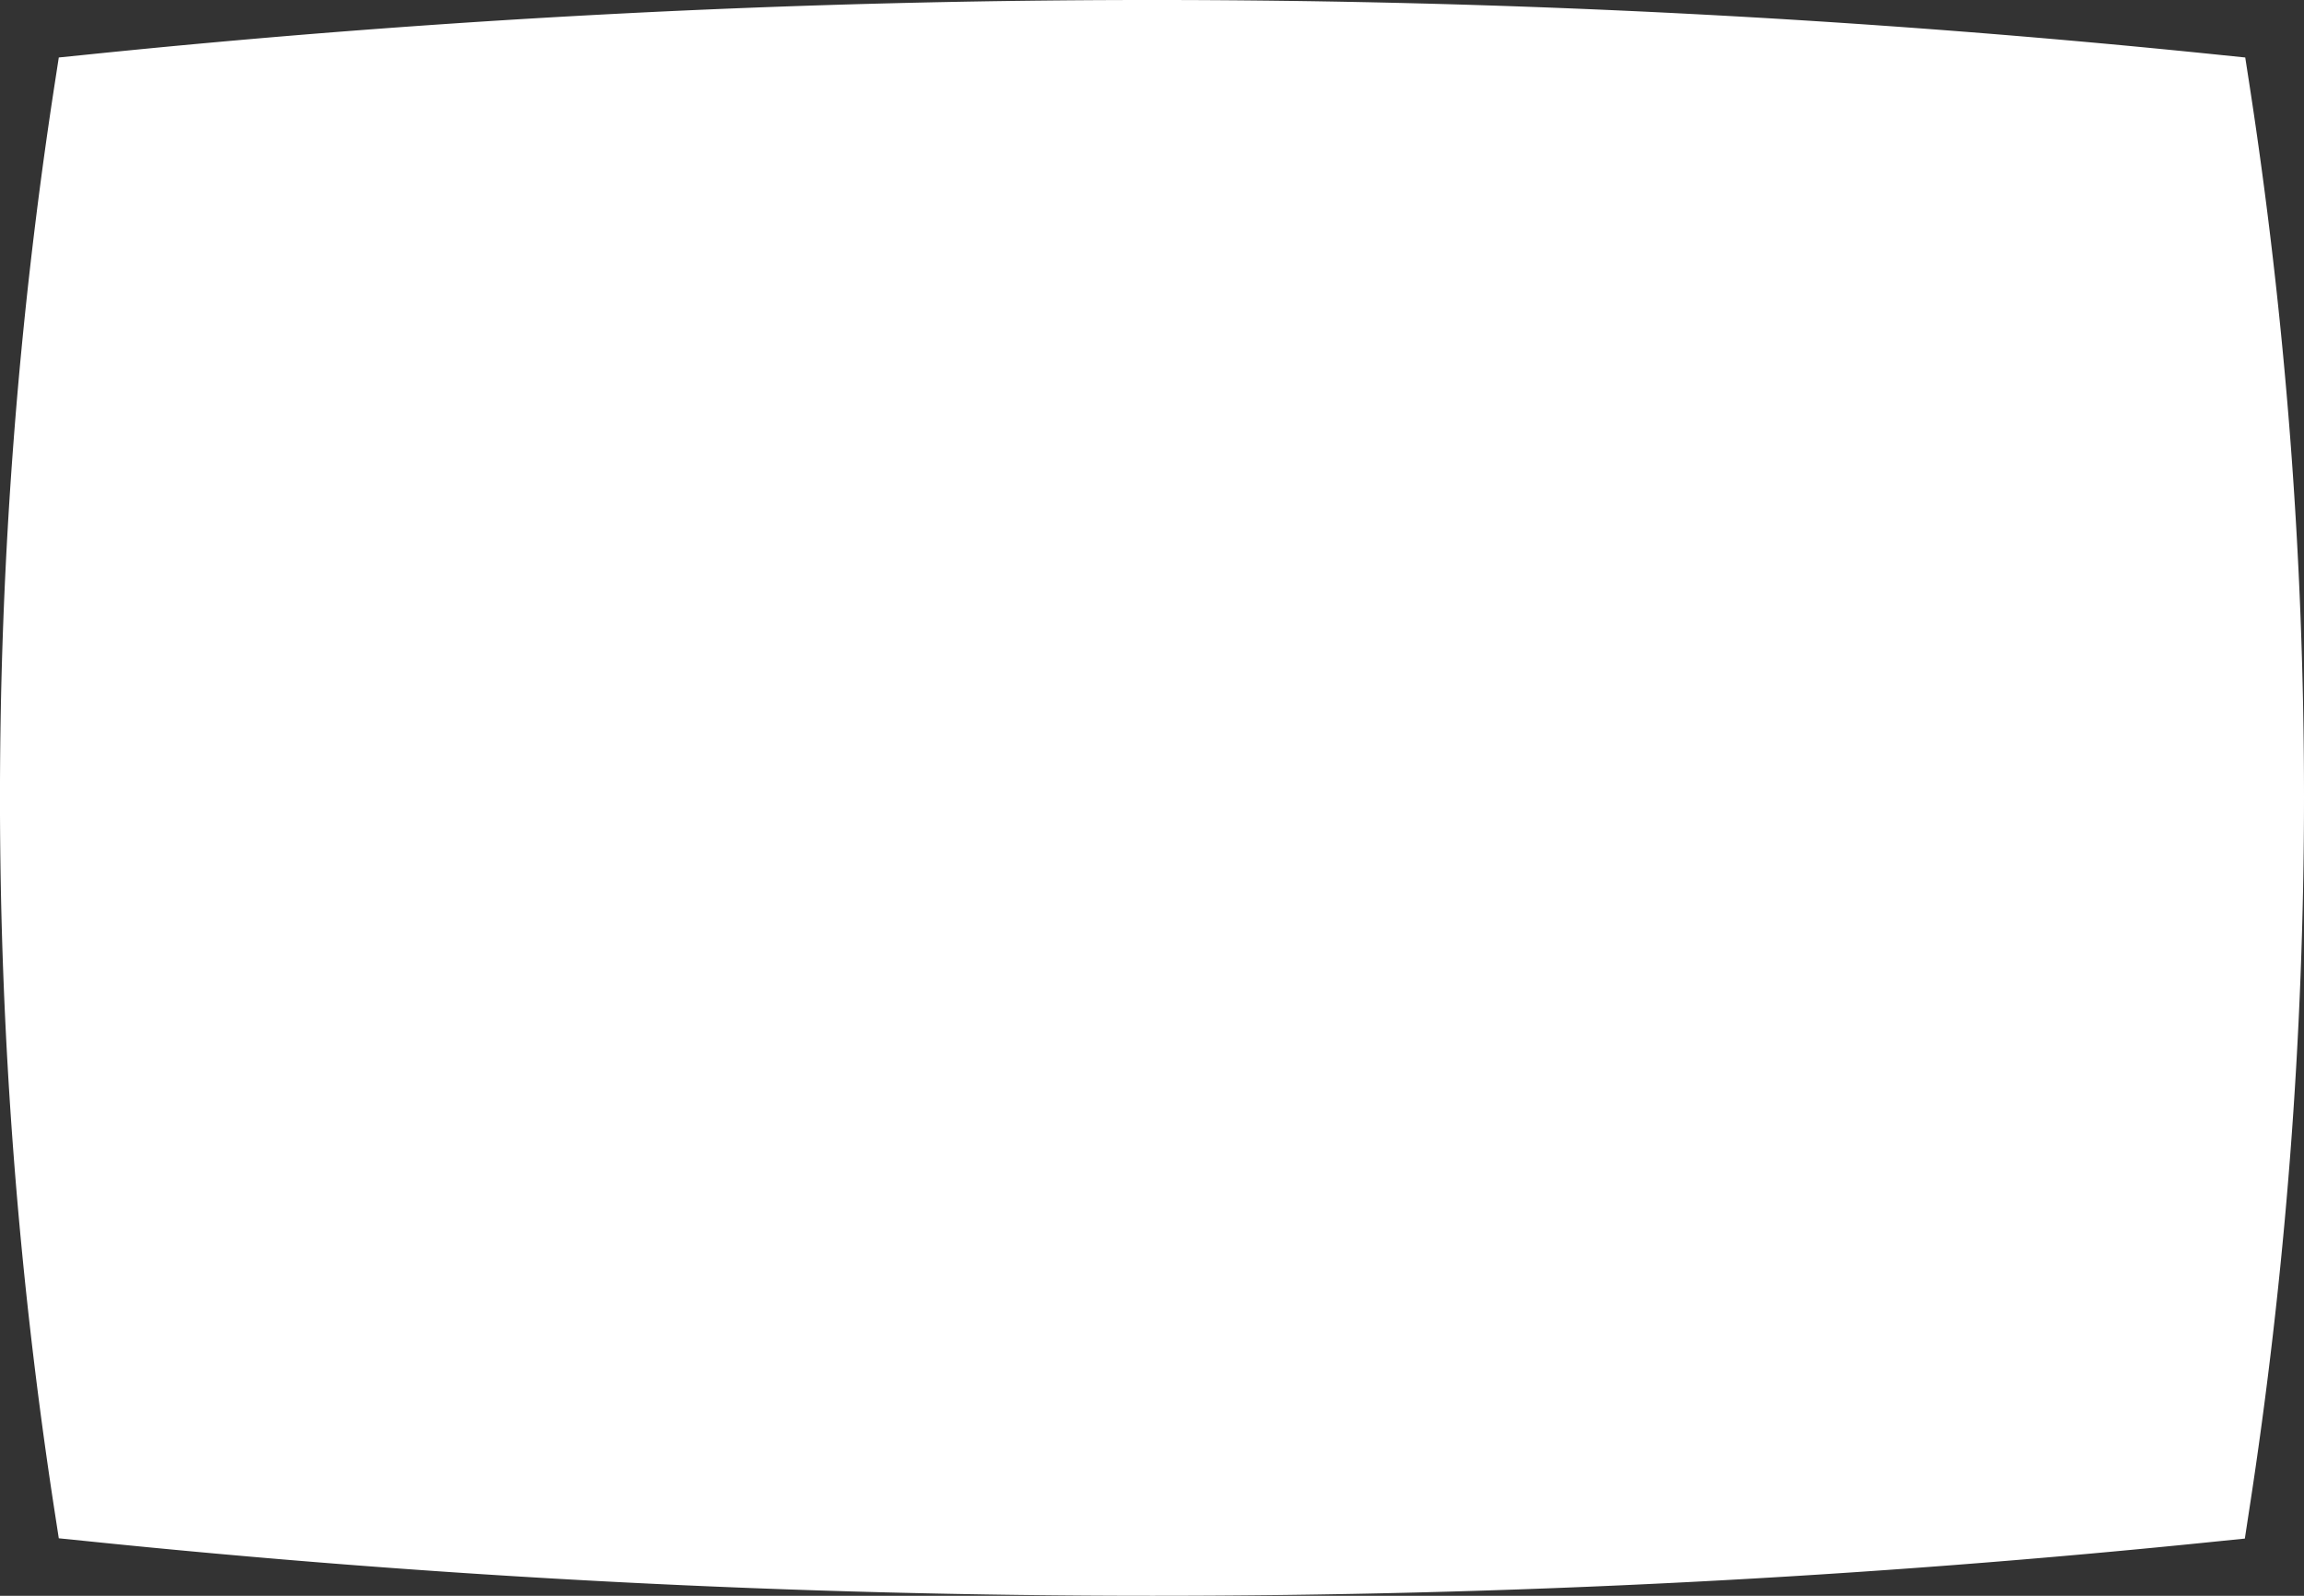 <svg width="192" height="133" fill="none" xmlns="http://www.w3.org/2000/svg"><rect width="100%" height="100%" fill="#333333" stroke="none"/><path fill-rule="evenodd" clip-rule="evenodd" d="M6.915 128.412A867.487 867.487 0 0096.006 133a867.54 867.54 0 0089.051-4.564l2.013-.204.343-2.245a389.468 389.468 0 000-119.196l-.31-2-2.005-.205a867.637 867.637 0 00-178.183 0L4.9 4.79l-.31 2a390.529 390.529 0 000 119.418l.31 2 2.014.204z" fill="#fff"/></svg>